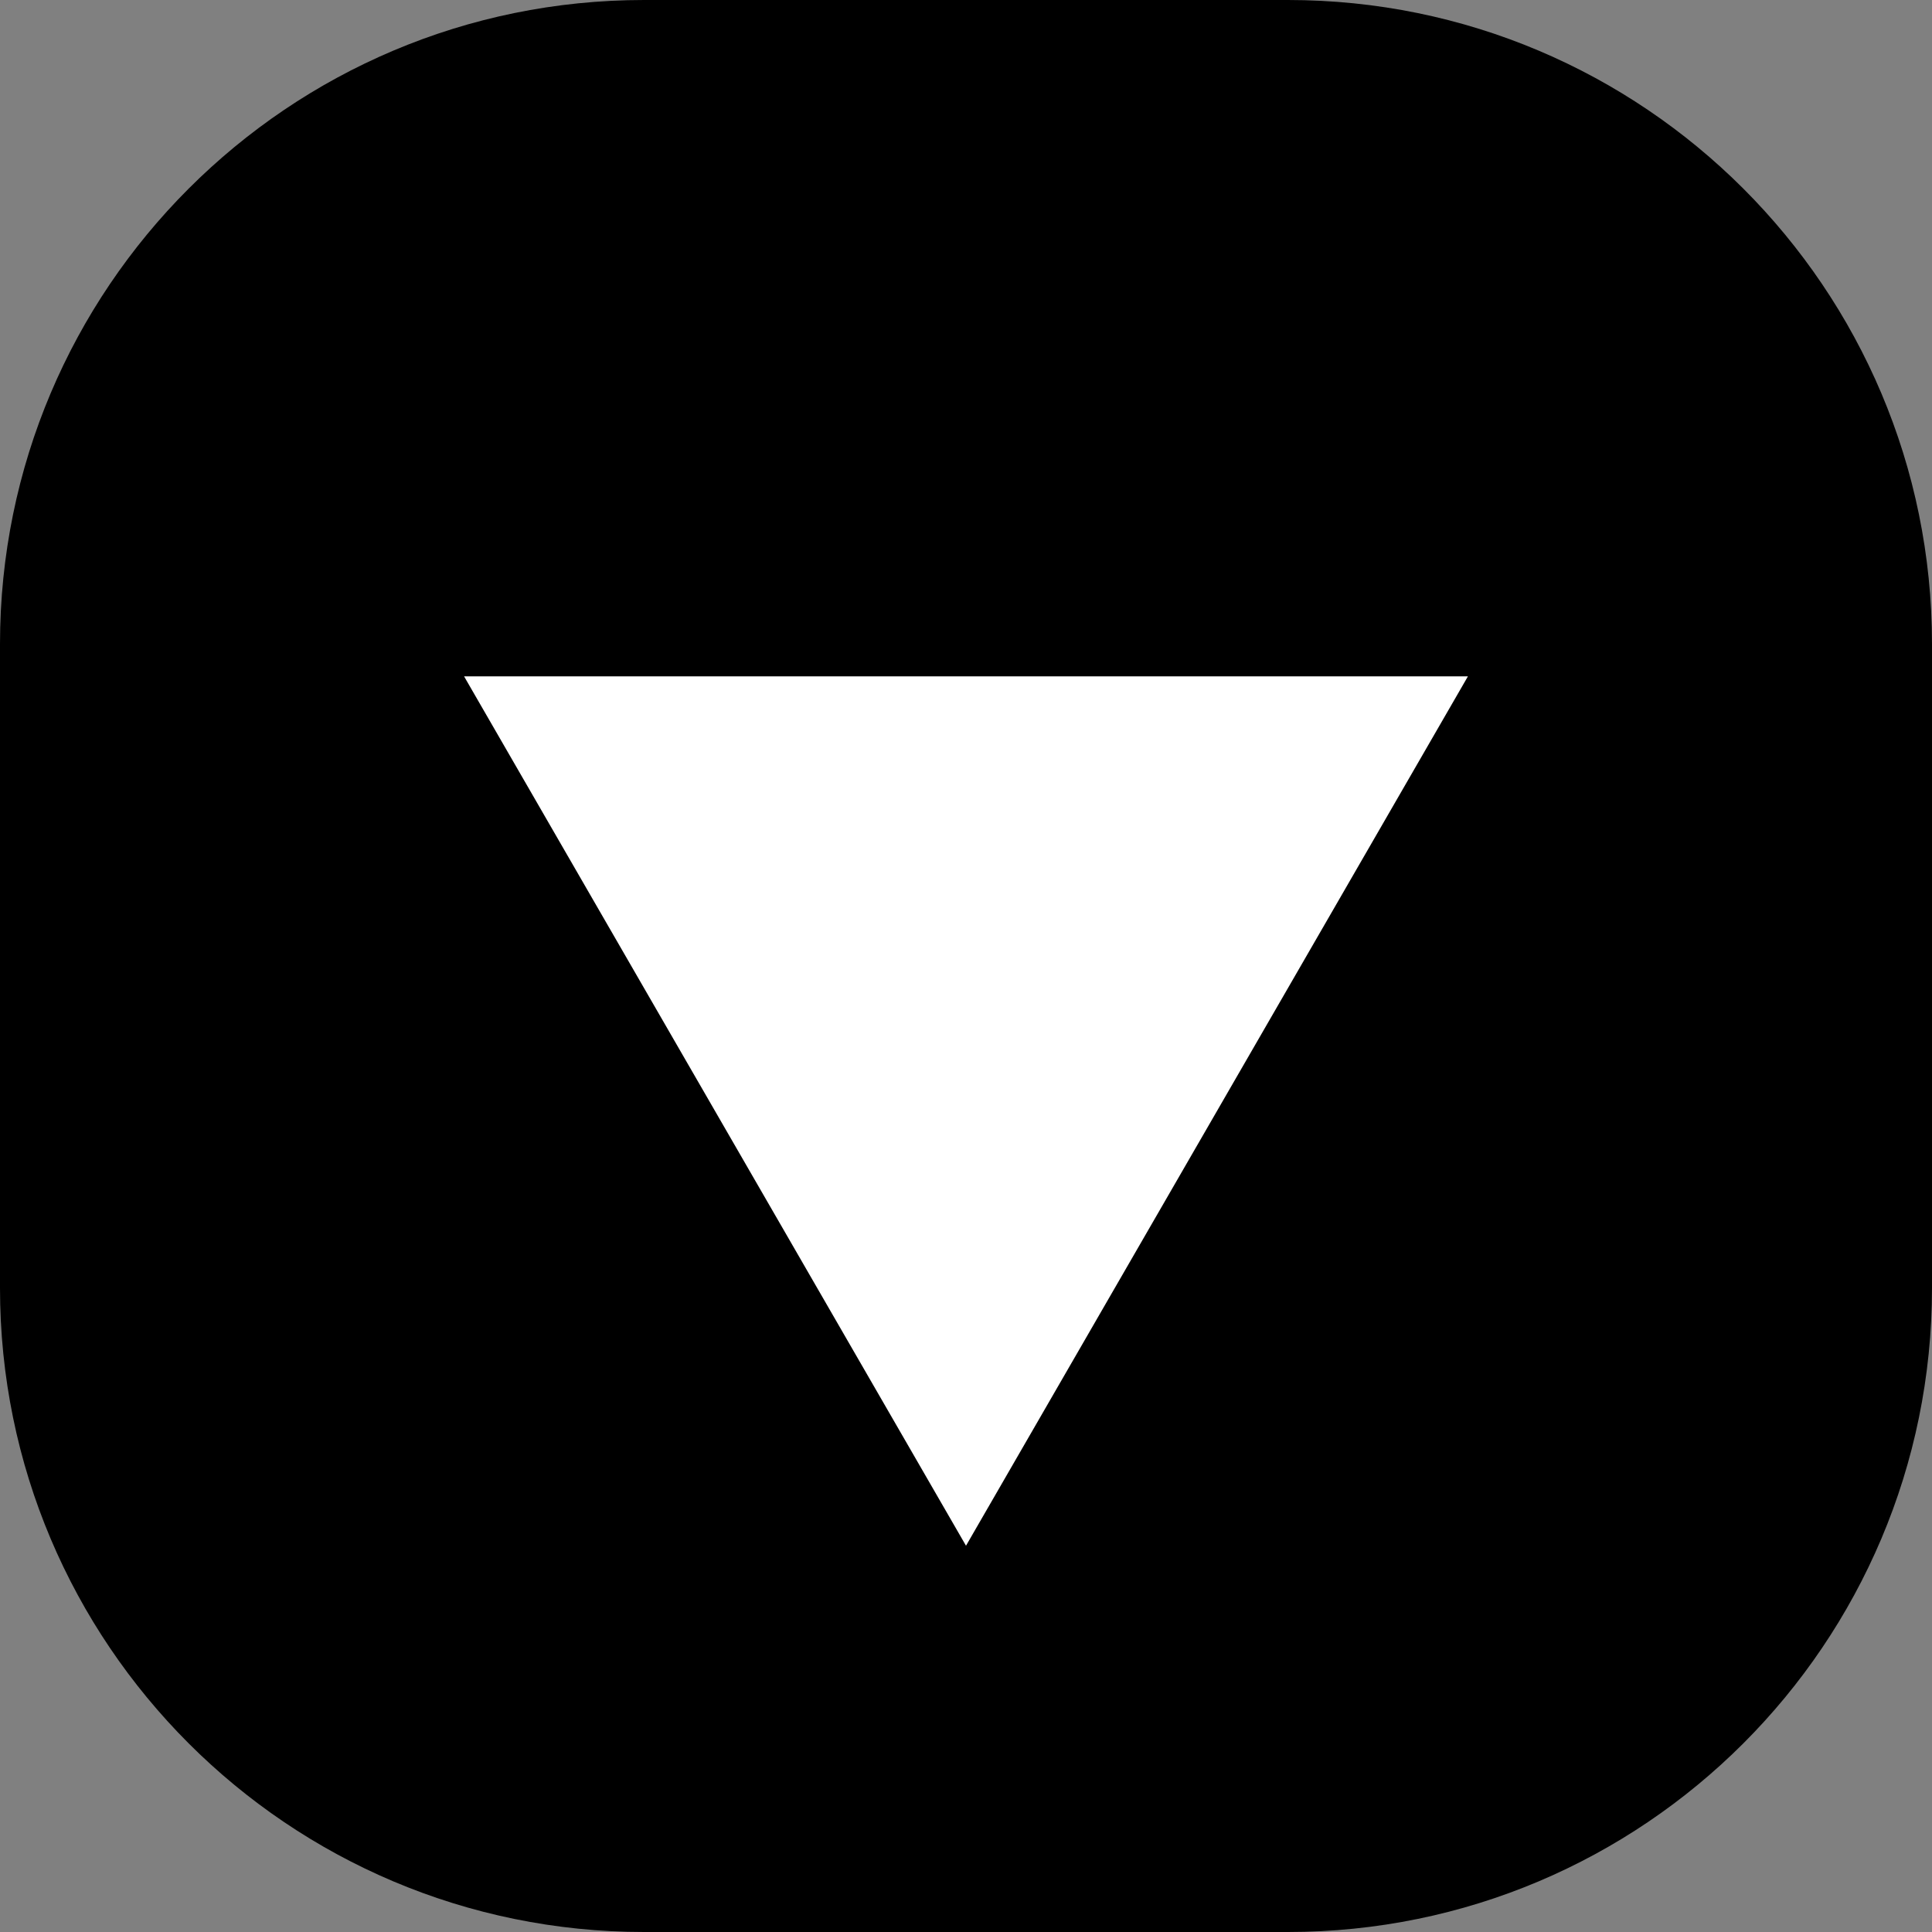 <svg width="15" height="15" viewBox="0 0 15 15" fill="none" xmlns="http://www.w3.org/2000/svg">
<rect x="0" y="0" width="15" height="15" fill="#808080" stroke="none"/>
<path d="M10 -2.18557e-07C12.761 -9.78513e-08 15 2.239 15 5L15 10C15 12.761 12.761 15 10 15L5 15C2.239 15 -5.5782e-07 12.761 -4.37114e-07 10L-2.18557e-07 5C-9.78513e-08 2.239 2.239 -5.5782e-07 5 -4.37114e-07L10 -2.18557e-07Z" fill="black"/>
<path d="M7.5 12.001L3.603 5.251L11.397 5.251L7.5 12.001Z" fill="white"/>
</svg>
